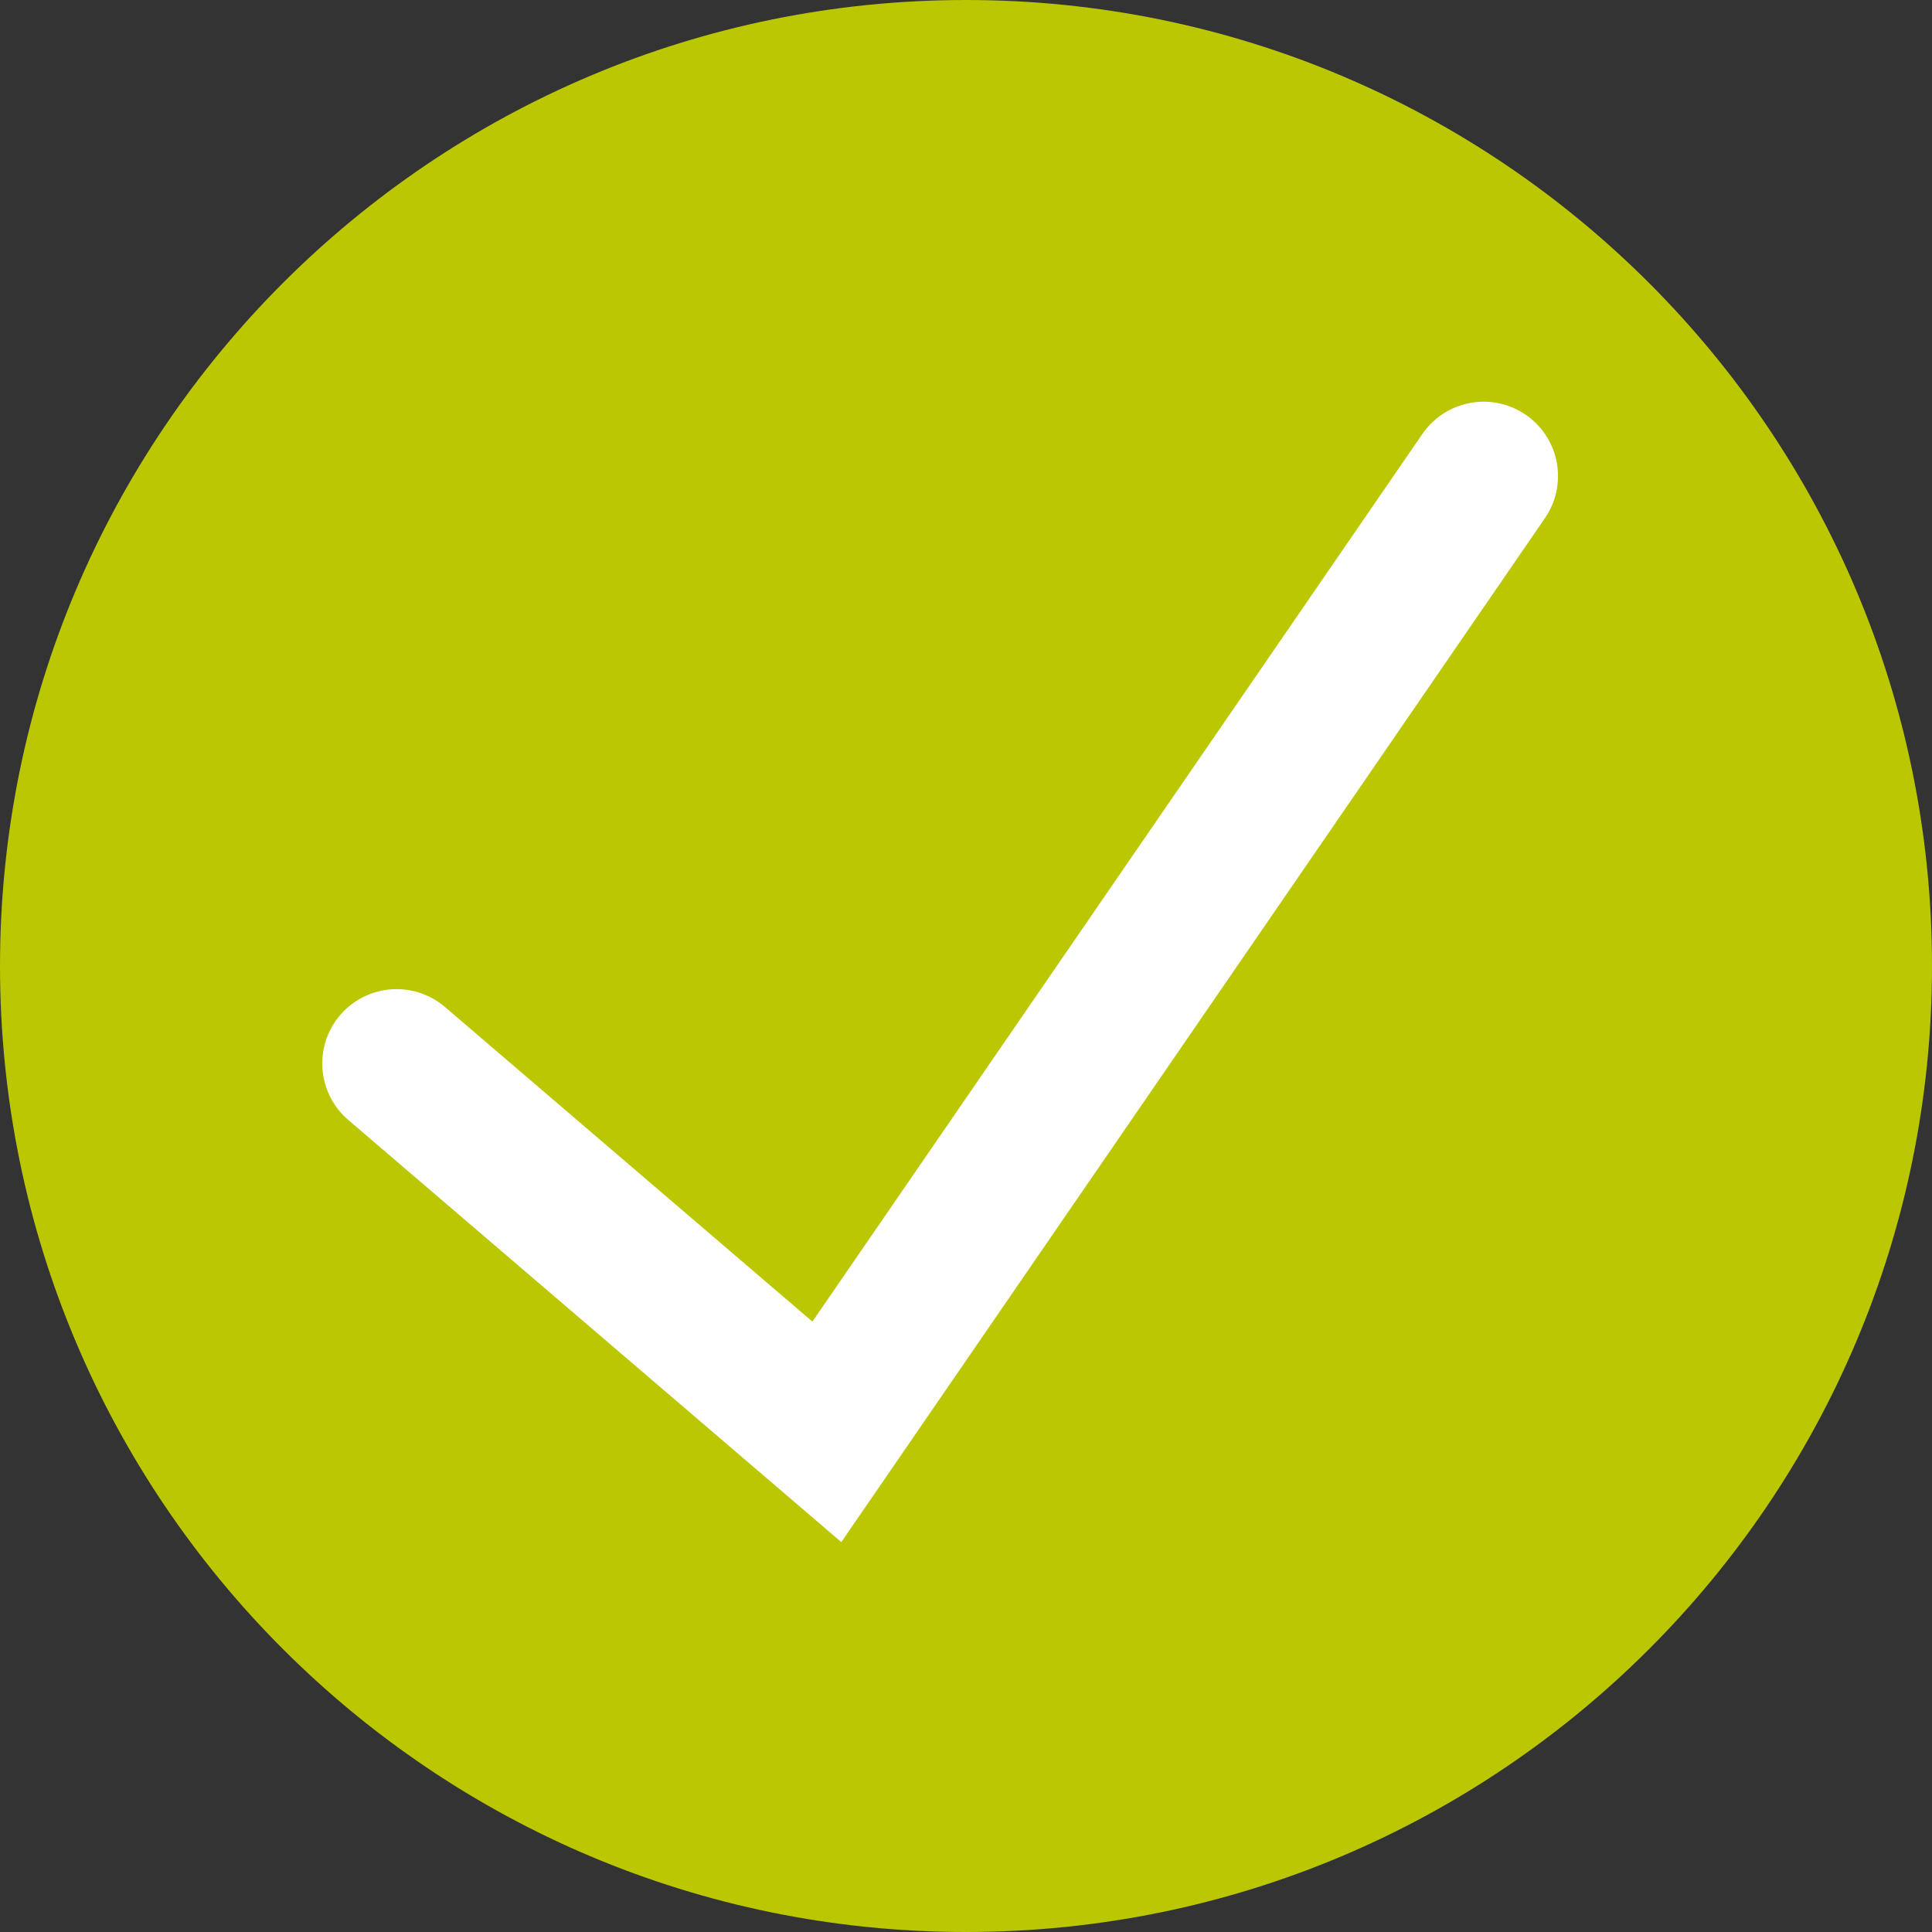 <?xml version="1.0" encoding="utf-8"?>
<svg xmlns="http://www.w3.org/2000/svg" xmlns:xlink="http://www.w3.org/1999/xlink" version="1.1" baseProfile="tiny" id="Ebene_1" x="0px" y="0px" viewBox="0 0 50 50" overflow="visible" xml:space="preserve" width="40" height="40">
<rect x="0" y="0" width="50" height="50" fill="#333333" stroke="none"/>
<g>
	<g>
		<path fill="#BAC702" d="M25,50c13.808,0,25-11.192,25-25C50,11.196,38.808,0,25,0    C11.193,0,0,11.196,0,25C0,38.808,11.193,50,25,50"/>
	</g>
	<polyline fill="none" stroke="#FFFFFF" stroke-width="3.848" stroke-linecap="round" stroke-miterlimit="10" points="   10.264,27.522 21.399,37.056 38.397,12.32  "/>
</g>
</svg>

